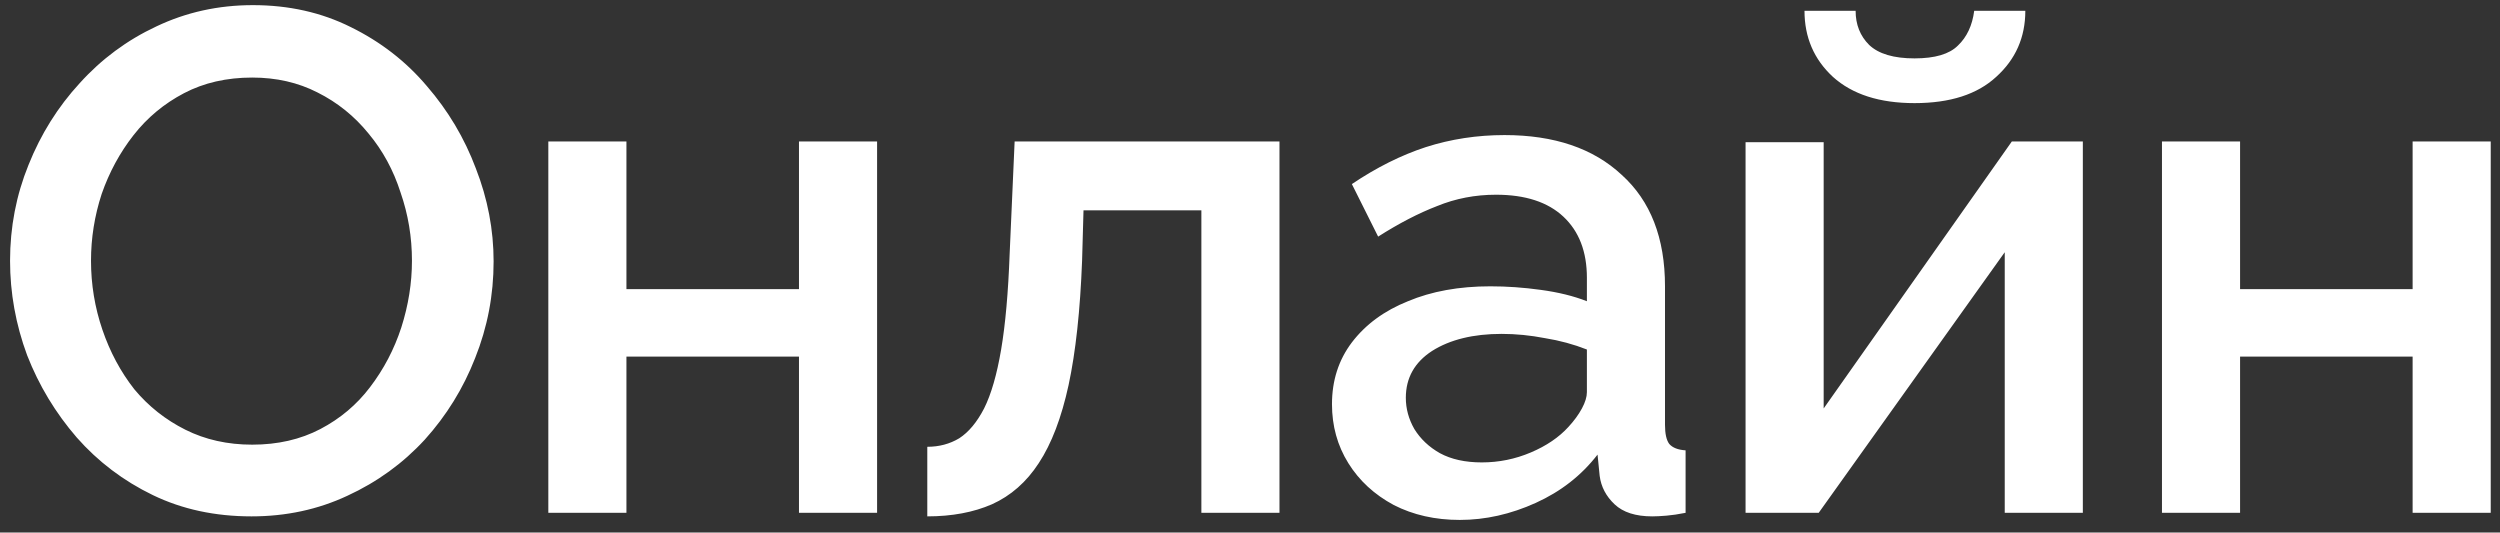 <?xml version="1.0" encoding="UTF-8"?> <svg xmlns="http://www.w3.org/2000/svg" width="169" height="36" viewBox="0 0 169 36" fill="none"><rect x="0" y="0" width="169" height="36" fill="#333333" stroke="none"/><path d="M17 34.907C14.536 34.907 12.312 34.427 10.328 33.467C8.344 32.507 6.632 31.211 5.192 29.579C3.752 27.915 2.632 26.059 1.832 24.011C1.064 21.931 0.68 19.803 0.68 17.627C0.68 15.355 1.096 13.195 1.928 11.147C2.76 9.067 3.912 7.227 5.384 5.627C6.856 3.995 8.584 2.715 10.568 1.787C12.584 0.827 14.76 0.347 17.096 0.347C19.528 0.347 21.736 0.843 23.72 1.835C25.736 2.827 27.448 4.155 28.856 5.819C30.296 7.483 31.4 9.339 32.168 11.387C32.968 13.435 33.368 15.531 33.368 17.675C33.368 19.947 32.952 22.123 32.12 24.203C31.32 26.251 30.184 28.091 28.712 29.723C27.24 31.323 25.496 32.587 23.48 33.515C21.496 34.443 19.336 34.907 17 34.907ZM6.152 17.627C6.152 19.227 6.408 20.779 6.92 22.283C7.432 23.787 8.152 25.131 9.08 26.315C10.04 27.467 11.192 28.379 12.536 29.051C13.88 29.723 15.384 30.059 17.048 30.059C18.776 30.059 20.312 29.707 21.656 29.003C23 28.299 24.12 27.355 25.016 26.171C25.944 24.955 26.648 23.611 27.128 22.139C27.608 20.635 27.848 19.131 27.848 17.627C27.848 16.027 27.592 14.491 27.08 13.019C26.6 11.515 25.88 10.187 24.92 9.035C23.96 7.851 22.808 6.923 21.464 6.251C20.152 5.579 18.68 5.243 17.048 5.243C15.32 5.243 13.784 5.595 12.44 6.299C11.096 7.003 9.96 7.947 9.032 9.131C8.104 10.315 7.384 11.643 6.872 13.115C6.392 14.587 6.152 16.091 6.152 17.627ZM37.067 34.667L37.067 9.563L42.347 9.563L42.347 19.547L54.011 19.547L54.011 9.563L59.291 9.563L59.291 34.667L54.011 34.667L54.011 24.107L42.347 24.107L42.347 34.667L37.067 34.667ZM62.685 34.907L62.685 30.203C63.485 30.203 64.205 30.011 64.845 29.627C65.485 29.211 66.045 28.539 66.525 27.611C67.005 26.651 67.389 25.323 67.677 23.627C67.965 21.931 68.157 19.771 68.253 17.147L68.589 9.563L86.493 9.563L86.493 34.667L81.213 34.667L81.213 14.219L73.245 14.219L73.149 17.627C73.021 20.987 72.717 23.787 72.237 26.027C71.757 28.235 71.085 29.995 70.221 31.307C69.389 32.587 68.333 33.515 67.053 34.091C65.805 34.635 64.349 34.907 62.685 34.907ZM90.042 27.323C90.042 25.723 90.49 24.331 91.386 23.147C92.314 21.931 93.578 21.003 95.178 20.363C96.778 19.691 98.634 19.355 100.746 19.355C101.866 19.355 103.002 19.435 104.154 19.595C105.338 19.755 106.378 20.011 107.274 20.363L107.274 18.779C107.274 17.019 106.746 15.643 105.69 14.651C104.634 13.659 103.114 13.163 101.13 13.163C99.722 13.163 98.394 13.419 97.146 13.931C95.898 14.411 94.57 15.099 93.162 15.995L91.386 12.443C93.05 11.323 94.714 10.491 96.378 9.947C98.074 9.403 99.85 9.131 101.706 9.131C105.066 9.131 107.706 10.027 109.626 11.819C111.578 13.579 112.554 16.091 112.554 19.355L112.554 28.715C112.554 29.323 112.65 29.755 112.842 30.011C113.066 30.267 113.434 30.411 113.946 30.443L113.946 34.667C113.466 34.763 113.034 34.827 112.65 34.859C112.266 34.891 111.946 34.907 111.69 34.907C110.57 34.907 109.722 34.635 109.146 34.091C108.57 33.547 108.234 32.907 108.138 32.171L107.994 30.731C106.906 32.139 105.514 33.227 103.818 33.995C102.122 34.763 100.41 35.147 98.682 35.147C97.018 35.147 95.53 34.811 94.218 34.139C92.906 33.435 91.882 32.491 91.146 31.307C90.41 30.123 90.042 28.795 90.042 27.323ZM106.026 28.859C106.41 28.443 106.714 28.027 106.938 27.611C107.162 27.195 107.274 26.827 107.274 26.507L107.274 23.627C106.378 23.275 105.434 23.019 104.442 22.859C103.45 22.667 102.474 22.571 101.514 22.571C99.594 22.571 98.026 22.955 96.81 23.723C95.626 24.491 95.034 25.547 95.034 26.891C95.034 27.627 95.226 28.331 95.61 29.003C96.026 29.675 96.602 30.219 97.338 30.635C98.106 31.051 99.05 31.259 100.17 31.259C101.322 31.259 102.426 31.035 103.482 30.587C104.538 30.139 105.386 29.563 106.026 28.859ZM118 34.667L118 9.611L123.28 9.611L123.28 27.611L136 9.563L140.8 9.563L140.8 34.667L135.52 34.667L135.52 17.051L122.944 34.667L118 34.667ZM129.424 6.971C127.056 6.971 125.216 6.379 123.904 5.195C122.624 4.011 121.984 2.523 121.984 0.731L125.44 0.731C125.44 1.659 125.744 2.427 126.352 3.035C126.992 3.643 128.016 3.947 129.424 3.947C130.8 3.947 131.776 3.659 132.352 3.083C132.96 2.507 133.328 1.723 133.456 0.731L136.912 0.731C136.912 2.523 136.256 4.011 134.944 5.195C133.664 6.379 131.824 6.971 129.424 6.971ZM146.149 34.667L146.149 9.563L151.429 9.563L151.429 19.547L163.093 19.547L163.093 9.563L168.373 9.563L168.373 34.667L163.093 34.667L163.093 24.107L151.429 24.107L151.429 34.667L146.149 34.667Z" fill="white"></path></svg> 